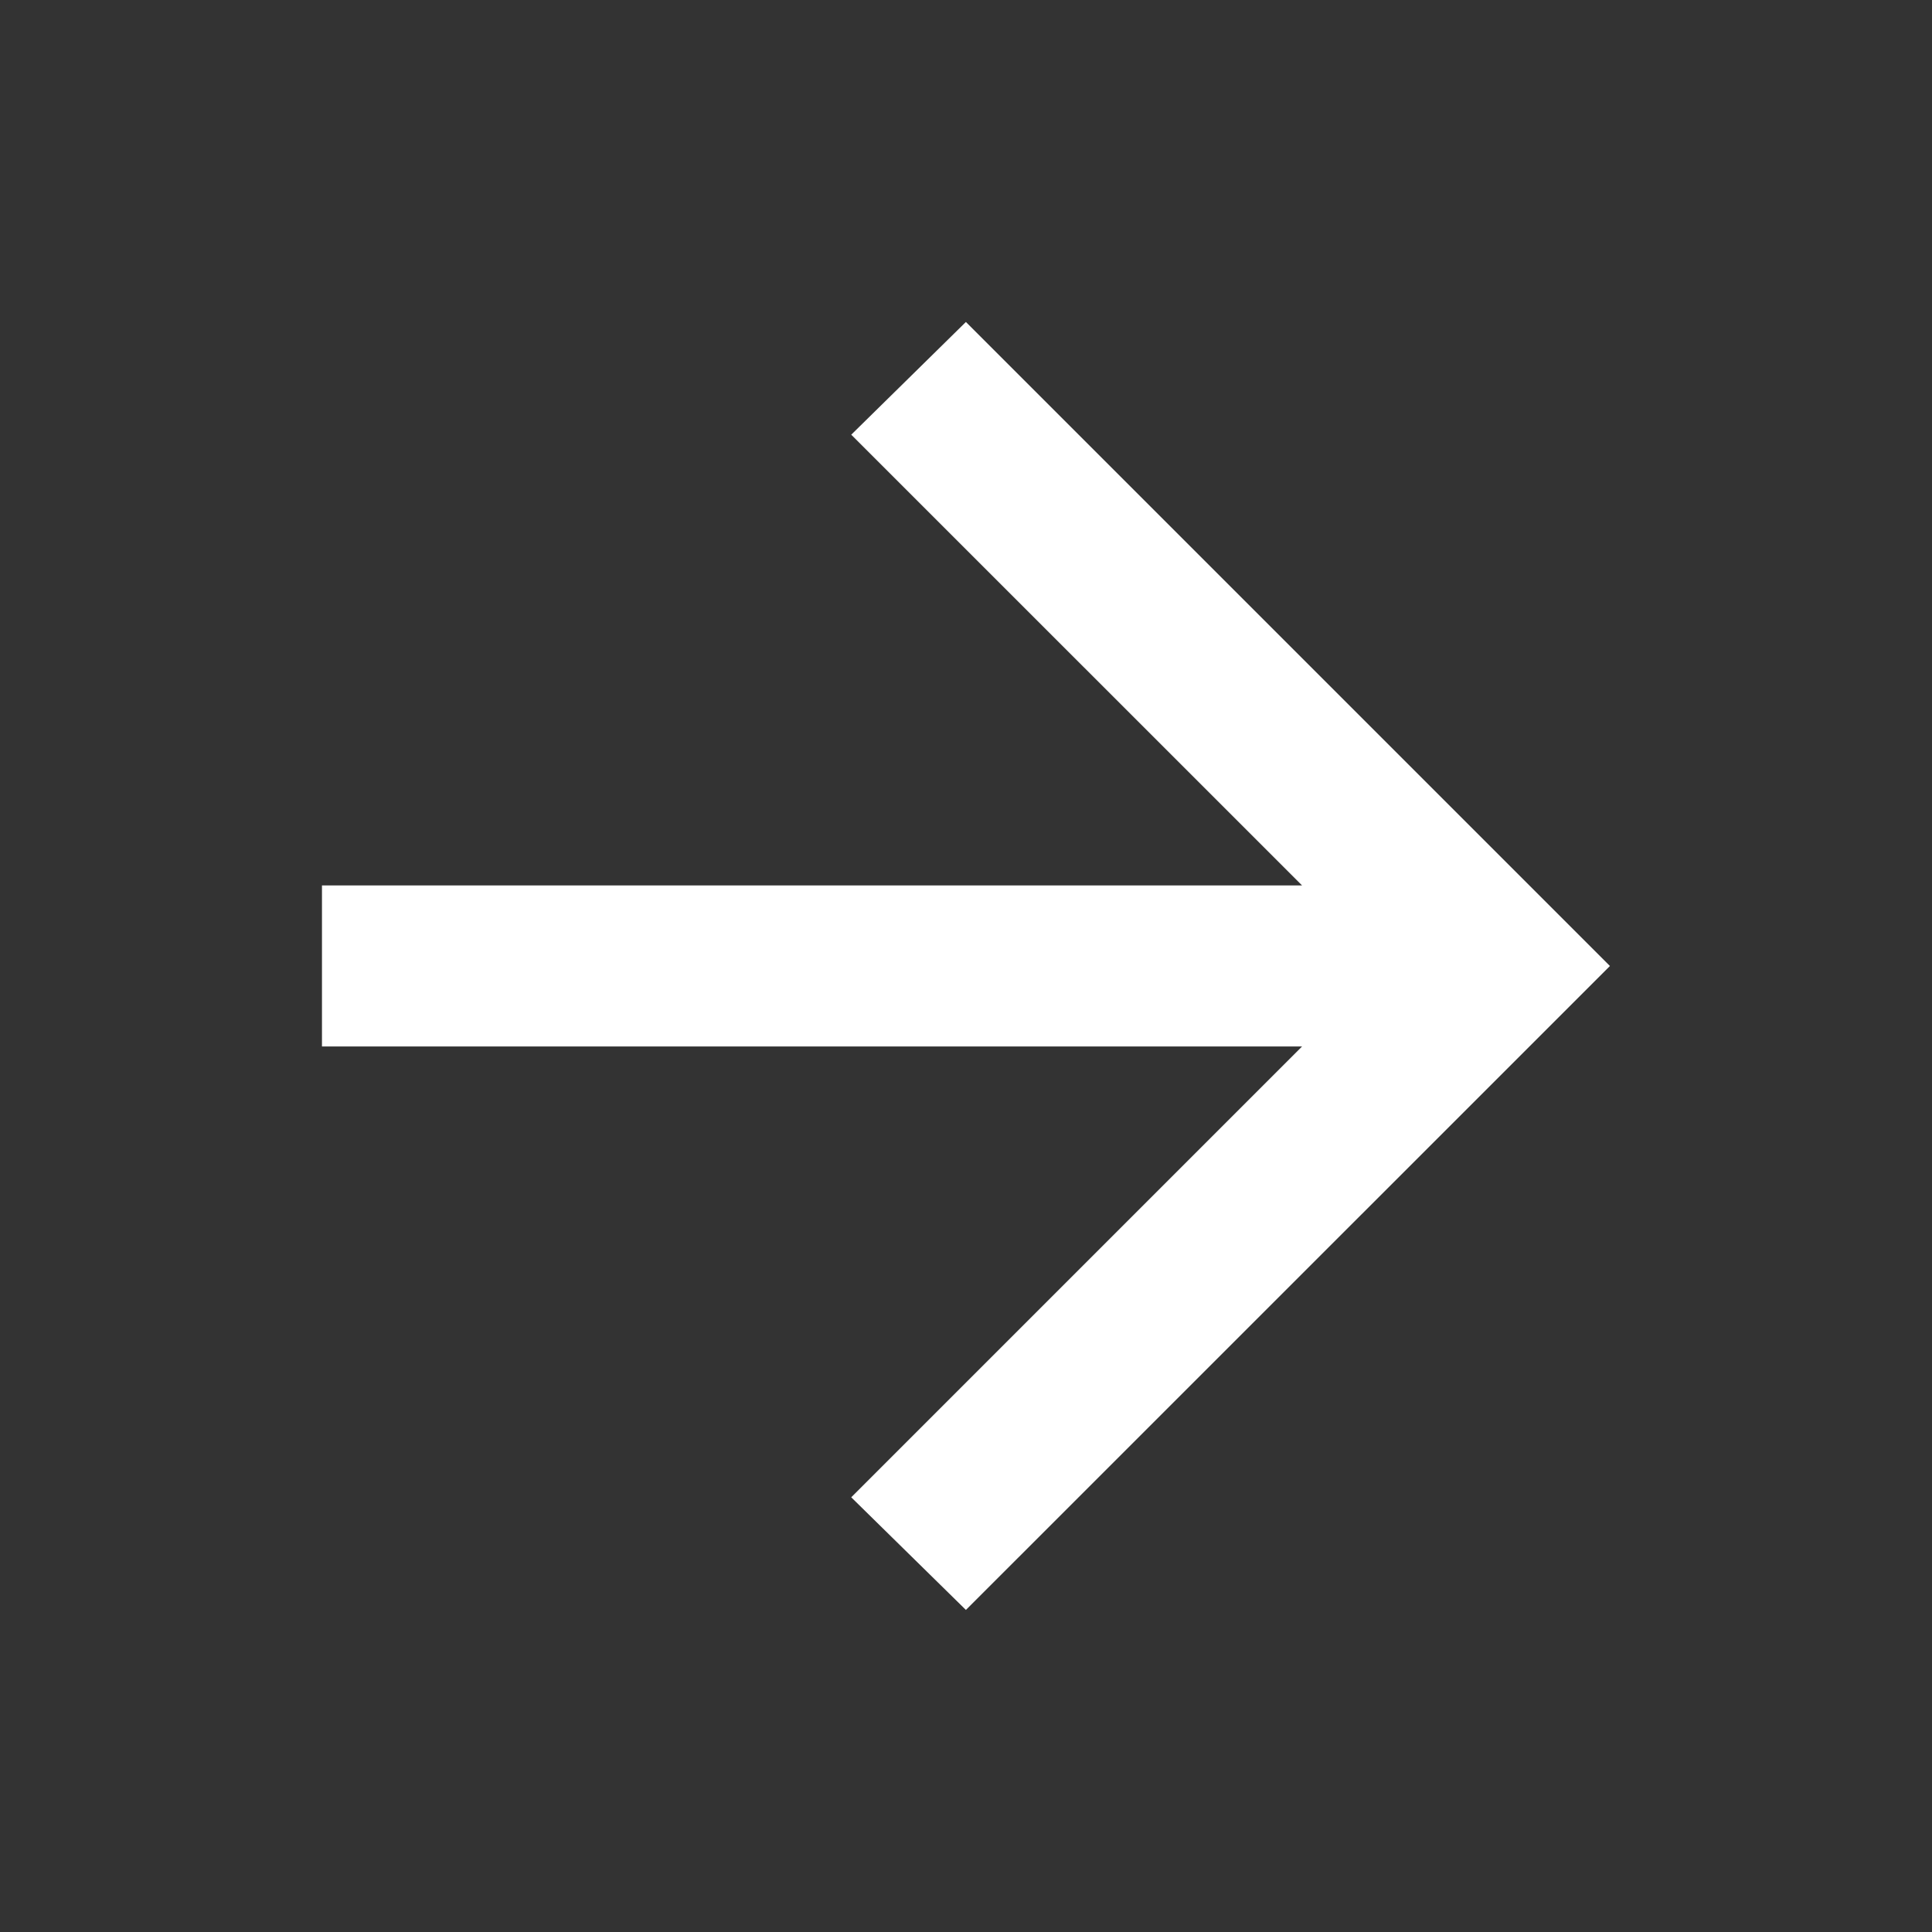 <svg width="20" height="20" viewBox="0 0 20 20" fill="none" xmlns="http://www.w3.org/2000/svg">
<rect x="0" y="0" width="20" height="20" fill="#333333" stroke="none"/>
<path d="M13.479 10.833L8.812 15.5L9.999 16.666L16.666 10L9.999 3.333L8.812 4.5L13.479 9.166H3.333V10.833H13.479Z" fill="white"/>
</svg>
